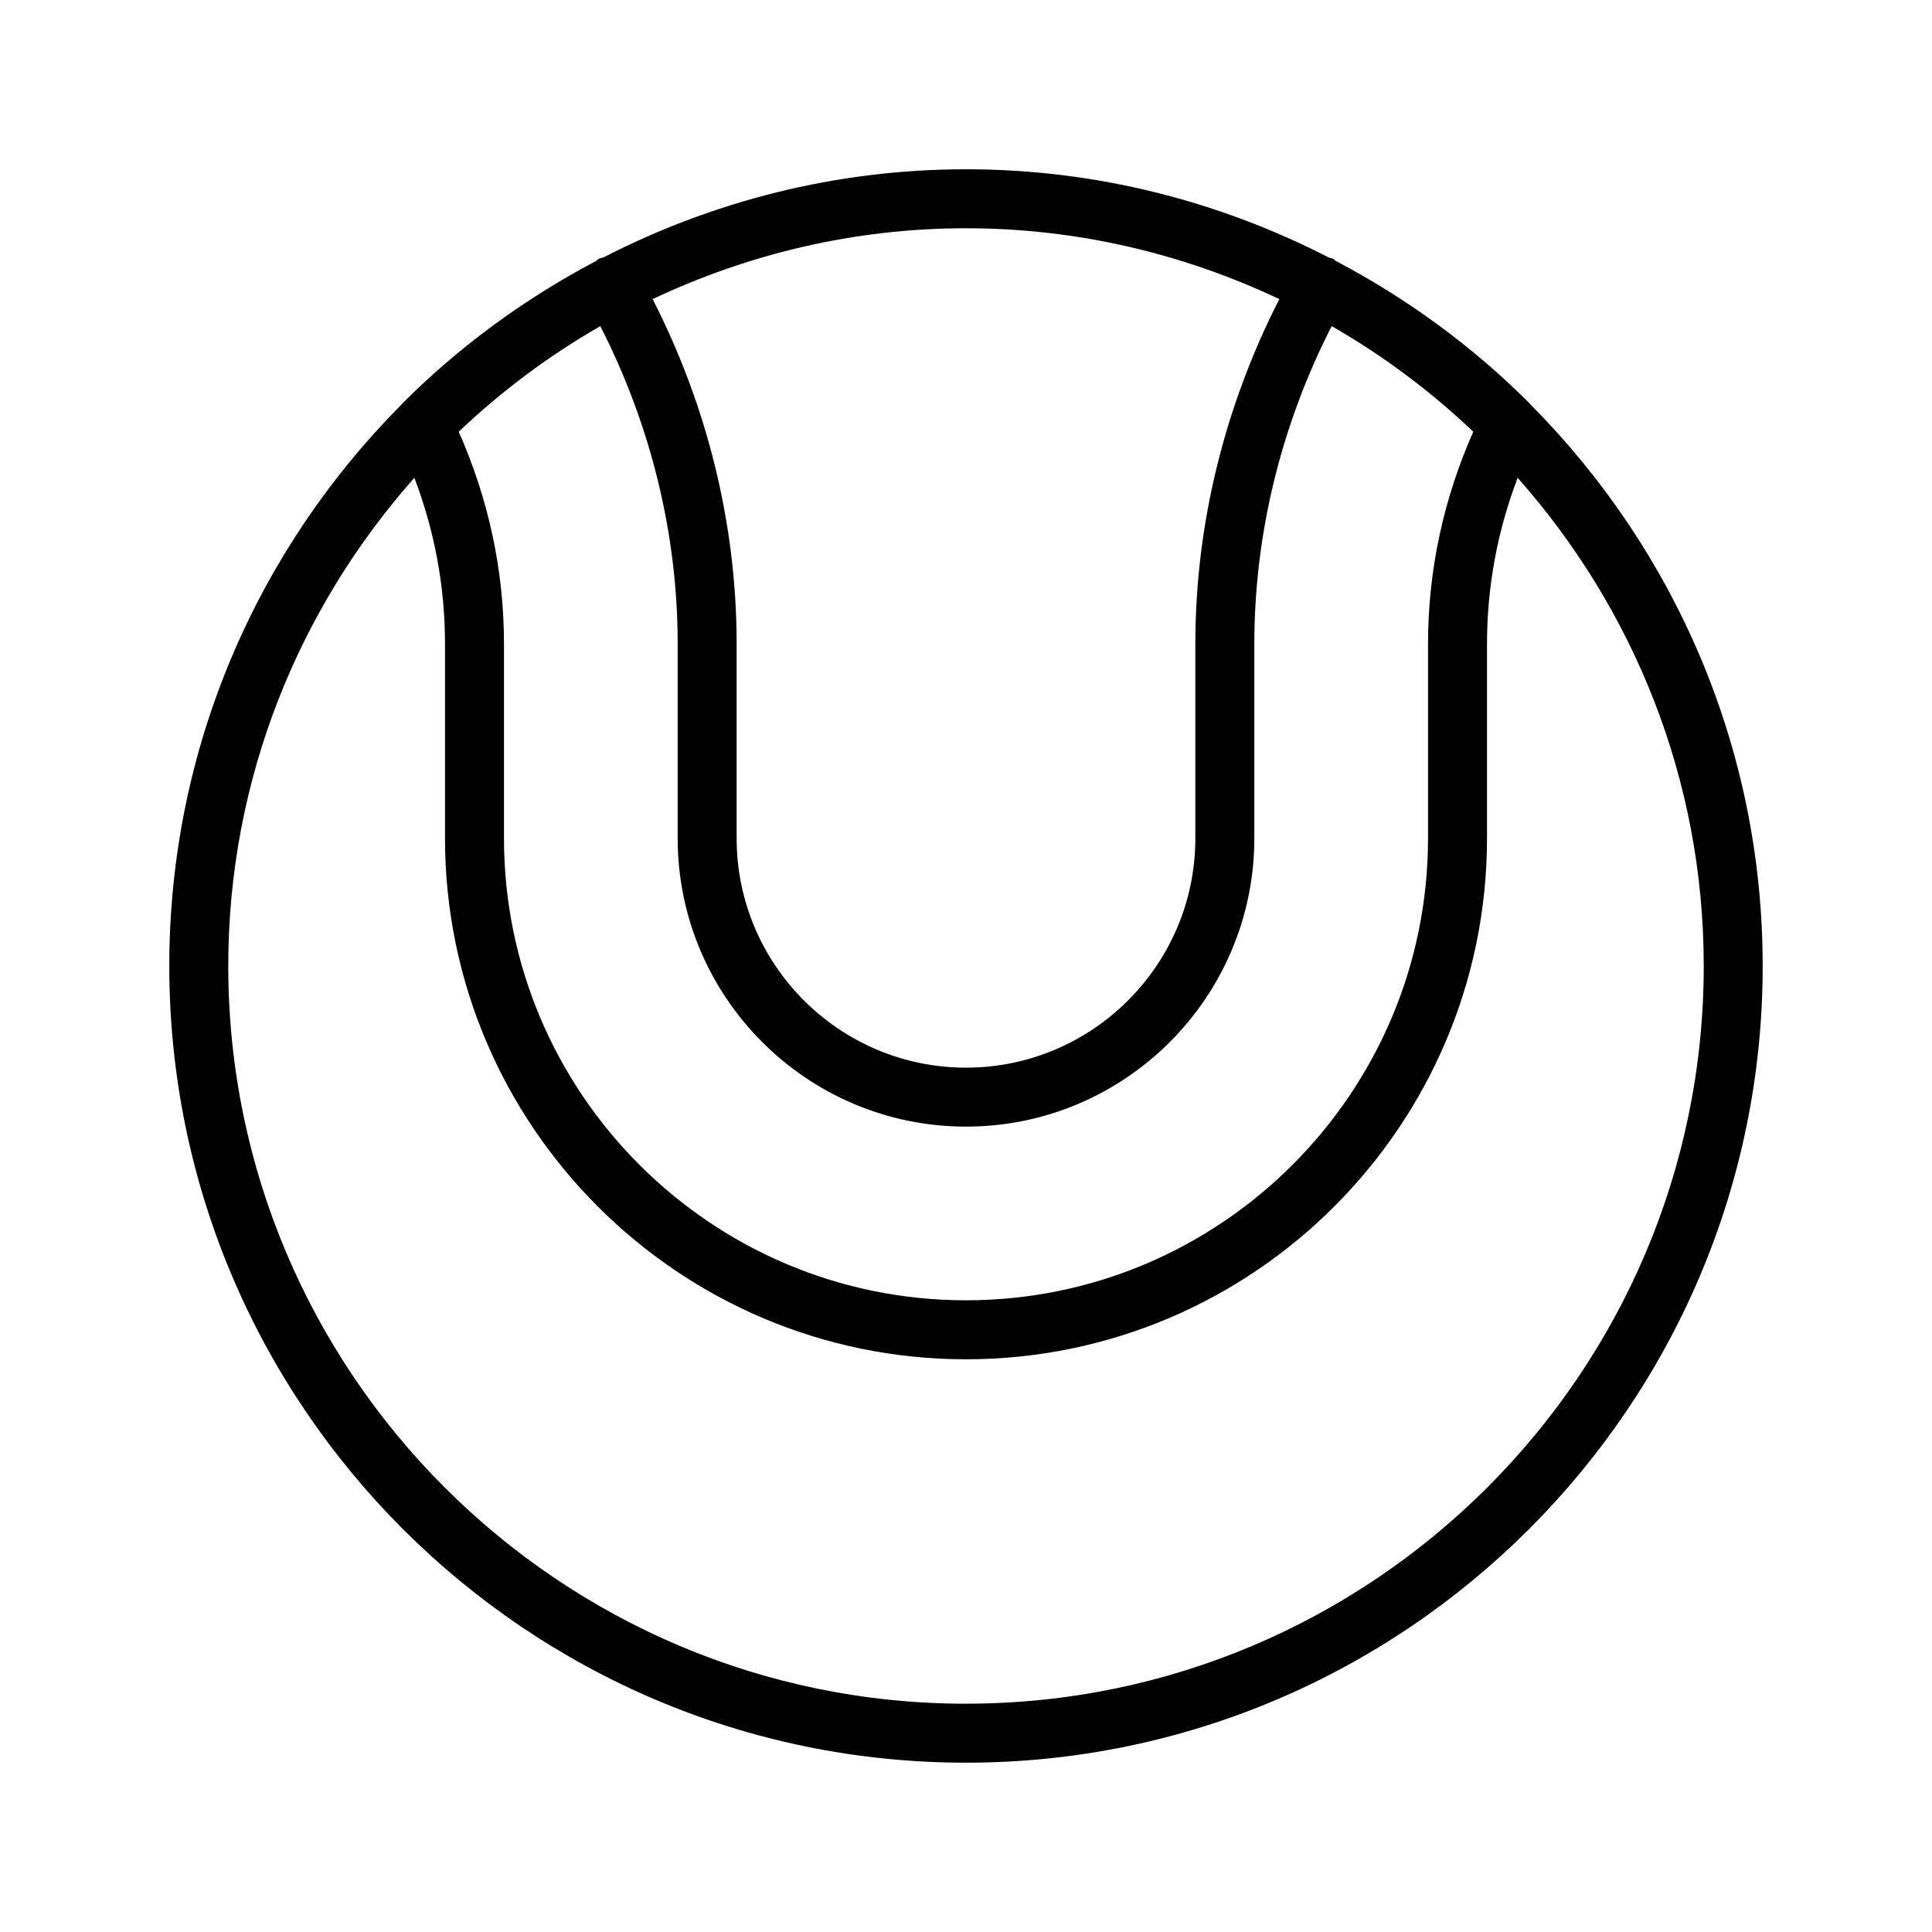 <?xml version="1.0" encoding="UTF-8"?>
<!-- Uploaded to: ICON Repo, www.svgrepo.com, Generator: ICON Repo Mixer Tools -->
<svg fill="#000000" width="800px" height="800px" version="1.1" viewBox="144 144 512 512" xmlns="http://www.w3.org/2000/svg">
 <path d="m549.94 251.55c-0.191-0.25-0.406-0.465-0.629-0.691-15.043-15.062-32.398-27.766-51.398-37.758-0.191-0.133-0.305-0.328-0.512-0.445-0.398-0.223-0.836-0.262-1.254-0.41-28.879-14.844-61.508-23.387-96.148-23.387-34.586 0-67.164 8.52-96.008 23.32-0.469 0.156-0.957 0.203-1.402 0.457-0.23 0.129-0.363 0.348-0.574 0.5-18.992 10-36.34 22.711-51.371 37.773-0.191 0.199-0.379 0.387-0.551 0.602-37.812 38.172-61.23 90.633-61.23 148.48 0 116.43 94.711 211.14 211.14 211.14 116.43-0.004 211.13-94.711 211.13-211.14 0-57.836-23.402-110.28-61.191-148.45zm-284.37 6.856c11.32-10.754 23.891-20.156 37.52-27.977 13.227 25.906 20.5 54.758 20.5 84.234v51.484c0 42.137 34.273 76.418 76.41 76.418s76.41-34.281 76.41-76.418v-51.484c0-29.492 7.273-58.344 20.5-84.238 13.629 7.82 26.203 17.23 37.523 27.98-7.828 17.703-11.992 36.555-11.992 56.254v51.484c0 67.516-54.93 122.45-122.44 122.45-67.512 0.008-122.44-54.922-122.44-122.44v-51.484c0-19.699-4.164-38.551-11.992-56.262zm217.47-35.145c-14.367 28.102-22.262 59.426-22.262 91.406v51.484c0 33.52-27.27 60.789-60.781 60.789-33.512 0-60.781-27.27-60.781-60.789v-51.484c0-31.977-7.891-63.281-22.262-91.402 25.25-11.918 53.328-18.777 83.047-18.777 29.715 0 57.793 6.859 83.039 18.773zm-83.039 372.24c-107.8 0-195.51-87.707-195.51-195.51 0-49.629 18.742-94.855 49.32-129.37 5.32 13.98 8.121 28.723 8.121 44.039v51.484c0 76.133 61.934 138.08 138.07 138.08s138.07-61.945 138.07-138.08v-51.484c0-15.312 2.801-30.055 8.121-44.035 30.578 34.512 49.316 79.738 49.316 129.36 0 107.8-87.703 195.51-195.5 195.51z"/>
</svg>